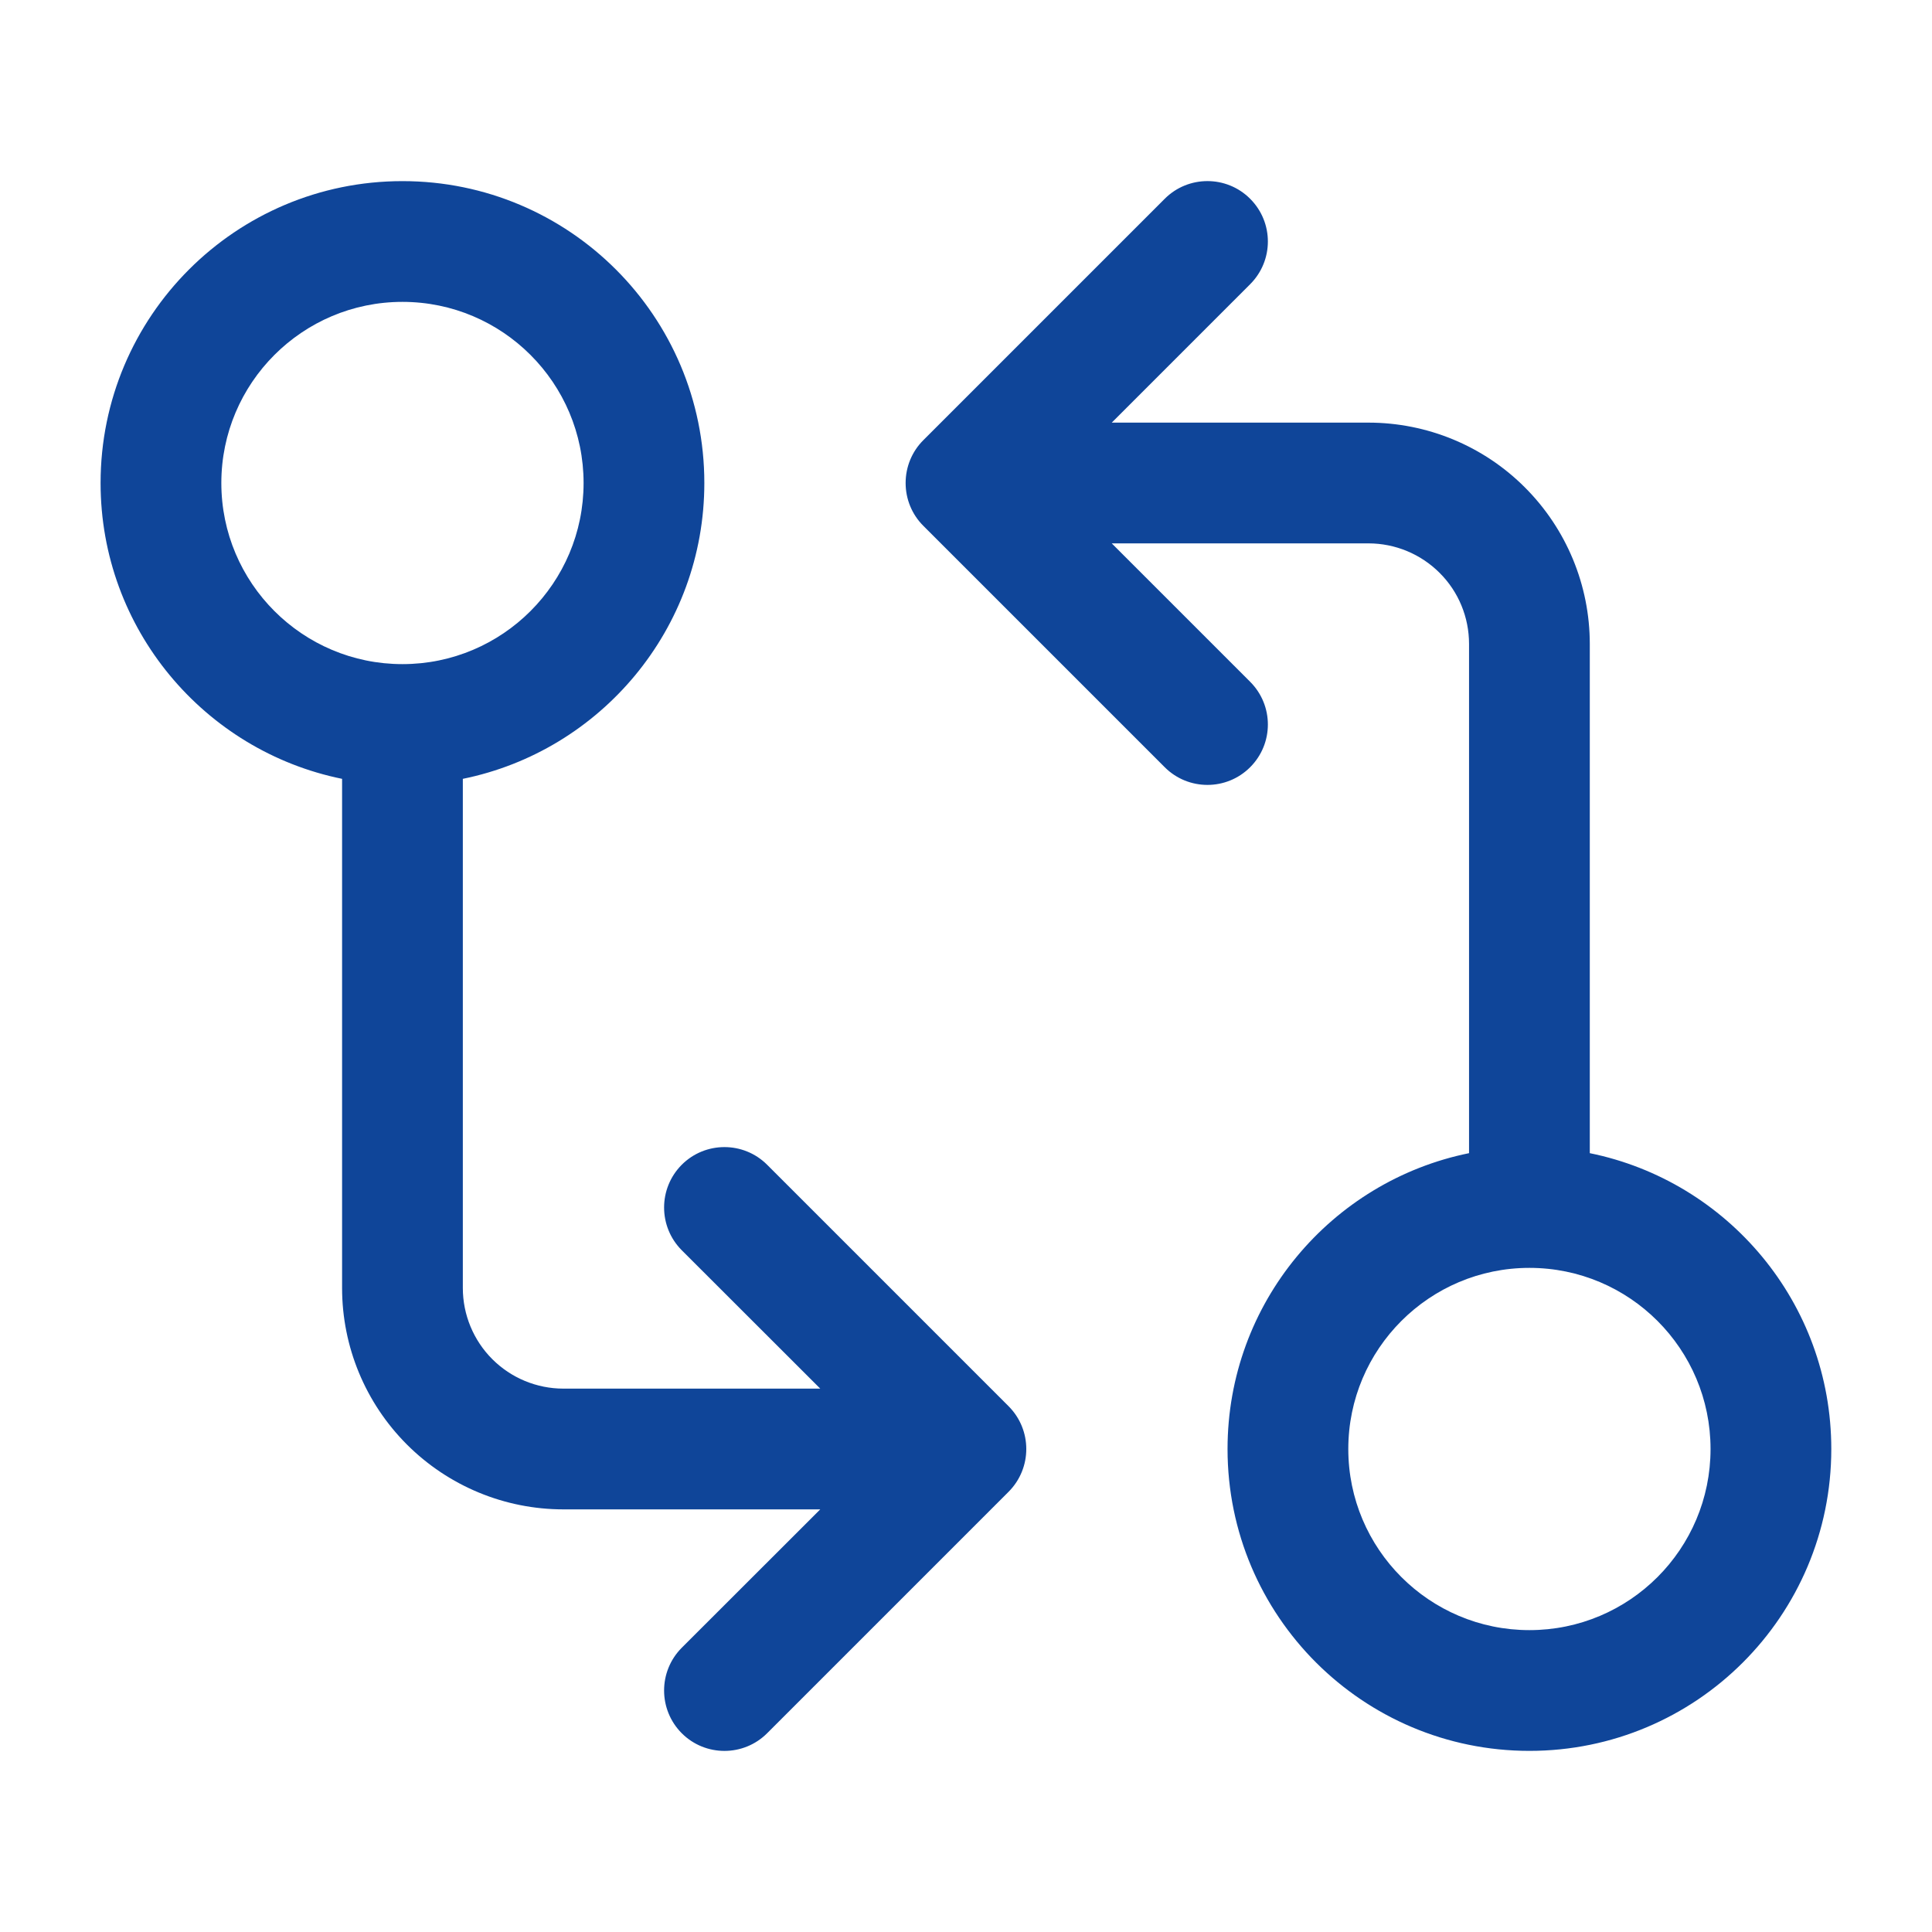 <svg width="16" height="16" viewBox="0 0 16 16" fill="none" xmlns="http://www.w3.org/2000/svg">
<path fill-rule="evenodd" clip-rule="evenodd" d="M3.333 2.5C2.505 2.5 1.833 3.172 1.833 4C1.833 4.828 2.505 5.5 3.333 5.5C4.161 5.5 4.833 4.828 4.833 4C4.833 3.172 4.161 2.5 3.333 2.5ZM0.833 4C0.833 2.619 1.952 1.5 3.333 1.5C4.714 1.5 5.833 2.619 5.833 4C5.833 5.209 4.974 6.218 3.833 6.45V10.667C3.833 10.888 3.921 11.1 4.077 11.256C4.233 11.412 4.445 11.5 4.666 11.5H6.793L5.646 10.354C5.451 10.158 5.451 9.842 5.646 9.646C5.841 9.451 6.158 9.451 6.353 9.646L8.353 11.646C8.548 11.842 8.548 12.158 8.353 12.354L6.353 14.354C6.158 14.549 5.841 14.549 5.646 14.354C5.451 14.158 5.451 13.842 5.646 13.646L6.793 12.5H4.666C4.18 12.5 3.714 12.307 3.37 11.963C3.026 11.619 2.833 11.153 2.833 10.667V6.45C1.692 6.218 0.833 5.209 0.833 4ZM10.353 1.646C10.549 1.842 10.549 2.158 10.353 2.354L9.207 3.5H11.333C11.819 3.5 12.286 3.693 12.629 4.037C12.973 4.381 13.166 4.847 13.166 5.333V9.55C14.307 9.782 15.166 10.79 15.166 12C15.166 13.381 14.047 14.5 12.666 14.5C11.286 14.5 10.166 13.381 10.166 12C10.166 10.79 11.025 9.782 12.166 9.55V5.333C12.166 5.112 12.079 4.9 11.922 4.744C11.766 4.588 11.554 4.5 11.333 4.5H9.207L10.353 5.646C10.549 5.842 10.549 6.158 10.353 6.354C10.158 6.549 9.841 6.549 9.646 6.354L7.646 4.354C7.552 4.26 7.5 4.133 7.5 4C7.5 3.867 7.552 3.74 7.646 3.646L9.646 1.646C9.841 1.451 10.158 1.451 10.353 1.646ZM12.666 10.5C11.838 10.5 11.166 11.172 11.166 12C11.166 12.828 11.838 13.5 12.666 13.5C13.495 13.5 14.166 12.828 14.166 12C14.166 11.172 13.495 10.5 12.666 10.5Z" fill="#0F4599"/>
</svg>
